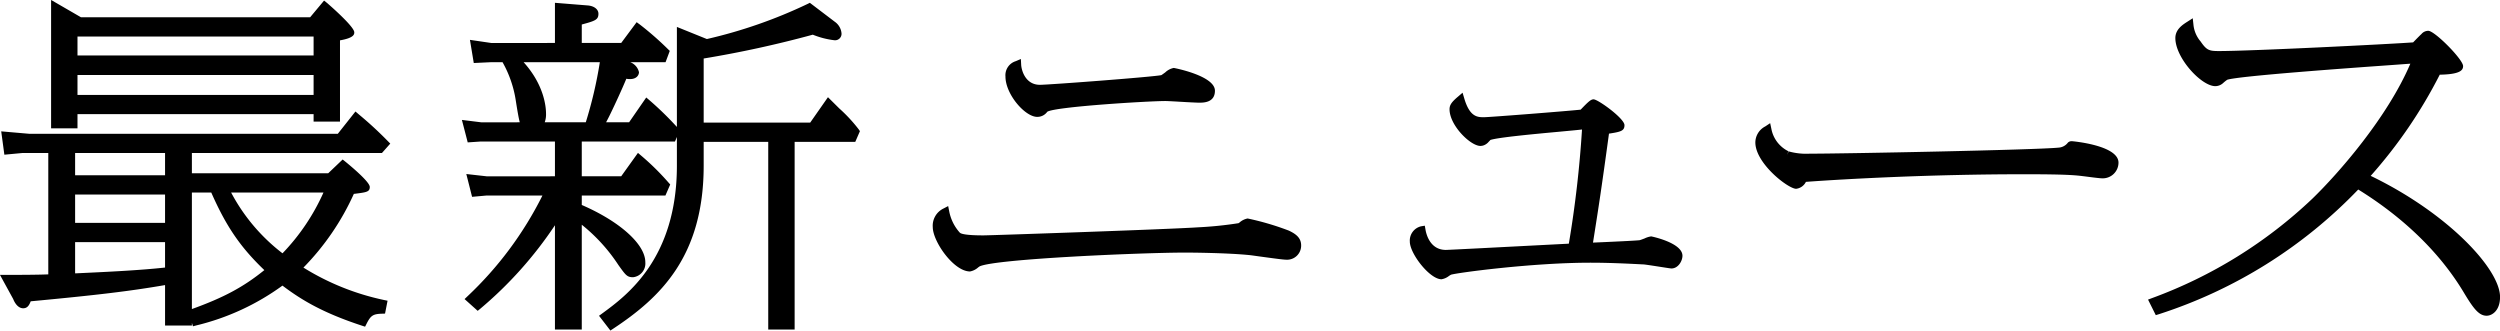 <svg xmlns="http://www.w3.org/2000/svg" width="516.18" height="68.24" viewBox="0 0 516.18 68.24">
  <defs>
    <style>
      .cls-1 {
        fill-rule: evenodd;
      }
    </style>
  </defs>
  <path id="hdg_news.svg" class="cls-1" d="M1686.65,4038.3a98.562,98.562,0,0,1-14.26,20.89c15.79,7.61,26.71,19.18,26.71,25.01,0,2.83-1.66,3.87-2.77,3.87-1.56,0-2.69-1.43-4.62-4.64-6.11-10.28-15.17-17.27-21.89-21.42a99.1,99.1,0,0,1-41.15,25.74l-0.65.2-1.6-3.21,0.82-.31a95.958,95.958,0,0,0,33.11-20.53c5.38-5.21,15.49-16.75,20.23-27.87-0.87.06-2.1,0.15-3.6,0.26-8.72.62-31.82,2.27-34.21,3.06a7.953,7.953,0,0,0-.84.67,2.426,2.426,0,0,1-1.61.65c-2.91,0-8.26-5.84-8.26-9.93,0-1.8,1.51-2.76,2.5-3.39l1.09-.7,0.14,1.28a6.272,6.272,0,0,0,1.49,3.52c1.25,1.82,1.76,1.97,3.78,1.97,6.74,0,35.02-1.42,40.09-1.79,0.18-.18.44-0.45,0.7-0.72,0.42-.42.83-0.84,1.01-0.99a1.851,1.851,0,0,1,1.42-.68c1.34,0,7.19,5.92,7.19,7.28C1691.47,4037.37,1690.89,4038.23,1686.65,4038.3Zm-69.67,21.4c-0.49,0-1.83-.17-3.52-0.39-0.66-.08-1.22-0.15-1.47-0.17-2.76-.28-8.38-0.28-11.41-0.28-18.5,0-36.09.93-44.8,1.57a2.592,2.592,0,0,1-2.02,1.43c-1.64,0-8.42-5.24-8.42-9.58a3.761,3.761,0,0,1,2.05-3.3l1.01-.67,0.25,1.18a6.49,6.49,0,0,0,3.52,4.62l-0.29.74,0.35-.71a13.436,13.436,0,0,0,4.32.47c7.2,0,46.57-.77,51.41-1.25a2.6,2.6,0,0,0,1.92-1.04,1.115,1.115,0,0,1,.79-0.29c0.09,0,9.65.82,9.65,4.43A3.252,3.252,0,0,1,1616.98,4059.7Zm-88.96,18.61c-0.15,0-.43-0.04-2.16-0.31-1.33-.21-3.15-0.49-3.64-0.53l-0.31-.01c-2.86-.15-6.77-0.34-10.62-0.34-12.06,0-27.54,2.08-28.79,2.48-0.06.03-.23,0.13-0.41,0.25a3.393,3.393,0,0,1-1.55.69c-2.44,0-6.54-5.3-6.54-7.77a3.027,3.027,0,0,1,2.3-3.16l0.79-.13,0.14,0.79c0.16,0.99.96,4.21,4.21,4.21,0.55,0,11.3-.56,18.42-0.93l6.97-.36a227.6,227.6,0,0,0,2.72-23.57c-1.13.13-2.81,0.28-4.71,0.46-5,.46-12.56,1.16-14.21,1.7a2.272,2.272,0,0,1-.31.33,2.447,2.447,0,0,1-.95.73,1.969,1.969,0,0,1-.8.17c-2.05,0-6.37-4.24-6.37-7.57,0-.87.41-1.48,1.76-2.62l0.93-.8,0.35,1.18c1.14,3.88,2.77,3.88,4.07,3.88,1.13,0,17.31-1.27,19.96-1.56l0.03-.03c1.58-1.65,2.09-2.1,2.64-2.1,0.92,0,6.38,3.95,6.38,5.33,0,1.18-.76,1.38-3.2,1.75-1.52,11.2-2.23,15.72-2.92,20.09l-0.38,2.41c6.51-.28,9.25-0.44,9.64-0.5,0.17-.04.58-0.2,0.99-0.35a4.564,4.564,0,0,1,1.38-.43c0.07,0,6.46,1.31,6.46,4C1530.29,4076.76,1529.41,4078.31,1528.02,4078.31Zm-79.56-1.81c-0.59,0-2.83-.31-5.49-0.67-0.81-.11-1.49-0.21-1.82-0.25-4.79-.52-13.27-0.55-13.35-0.55-8.97,0-39.31,1.29-42.63,2.85a2.411,2.411,0,0,1-.27.19,3.5,3.5,0,0,1-1.71.86c-3.38,0-7.69-6.21-7.69-9.16a3.937,3.937,0,0,1,2.24-3.85l0.94-.49,0.21,1.05a9.128,9.128,0,0,0,2.18,4.42l0.01,0.01c0.2,0.22,1.09.57,4.9,0.57,1.36,0,38.41-1.26,44.39-1.67a78.469,78.469,0,0,0,8.27-.85c-0.02.01,0.08-.06,0.21-0.15a3.494,3.494,0,0,1,1.66-.82,56.154,56.154,0,0,1,8.52,2.51c1.32,0.63,2.53,1.42,2.53,3.04A2.906,2.906,0,0,1,1448.46,4076.5Zm-17.96-32.42c-0.54,0-2.42-.1-4.11-0.2-1.35-.08-2.57-0.14-2.86-0.14-3.47,0-22.79,1.17-24.39,2.22a2.5,2.5,0,0,1-2.09,1.05c-2.49,0-6.54-4.65-6.54-8.33a3.03,3.03,0,0,1,2.13-3.17l1.05-.45,0.06,1.15c0.05,1.16.86,4.18,3.87,4.18,1.89,0,23.52-1.64,25.08-2,0.08-.04.52-0.36,0.81-0.57a3.472,3.472,0,0,1,1.75-.91c0.08,0,8.5,1.61,8.5,4.7C1433.76,4044.08,1431.4,4044.08,1430.5,4044.08Zm-83.52,8.09v38.75h-5.45v-38.75H1328.2v4.91c0,18.73-8.96,27.24-18.64,33.64l-0.62.41-2.35-3.05,0.66-.48c5-3.66,15.42-11.27,15.42-30.52v-5.92l-0.39.94h-19.25v7.18h8.14l3.46-4.83,0.66,0.56a52.262,52.262,0,0,1,5.66,5.58l0.34,0.38-0.99,2.28h-17.27v1.95c7.87,3.41,13.12,8.13,13.12,11.82a2.858,2.858,0,0,1-2.52,3.1c-1.21,0-1.51-.41-2.78-2.16l-0.27-.38a35.589,35.589,0,0,0-7.55-8.3v21.64h-5.54v-21.53a81.626,81.626,0,0,1-15.42,17.24l-0.53.43-2.71-2.43,0.62-.59a73.689,73.689,0,0,0,15.46-20.79h-11.54l-2.99.27-1.19-4.71,4.27,0.48,14.03-.01v-7.18h-15.35l-2.66.18-1.2-4.64,4.04,0.5,7.91-.01c-0.22-.82-0.45-2.1-0.85-4.65a23.175,23.175,0,0,0-2.71-7.76h-2.32l-3.62.17-0.79-4.78,4.44,0.65,13.11-.01v-8.29l6.85,0.55c1.28,0.13,2.13.81,2.13,1.71,0,1.24-.67,1.47-3.44,2.22v3.81h8.14l3.19-4.29,0.64,0.47a63.446,63.446,0,0,1,5.83,5.1l0.37,0.36-0.87,2.33h-7.3a2.9,2.9,0,0,1,1.81,2.06c0,0.53-.4,1.43-1.87,1.43a3.689,3.689,0,0,1-.74-0.07c-0.83,2.03-2.48,5.58-2.97,6.58-0.43.91-.83,1.7-1.21,2.41h4.75l3.54-5.12,0.67,0.57a66.325,66.325,0,0,1,5.66,5.51v-20.65l6.19,2.5a100.091,100.091,0,0,0,20.82-7.26l0.44-.22,5.16,3.92a3.253,3.253,0,0,1,1.38,2.38,1.333,1.333,0,0,1-1.46,1.43,17.081,17.081,0,0,1-4.47-1.15,223.05,223.05,0,0,1-22.53,4.92v13.24h21.99l3.67-5.25,2.34,2.32a31.8,31.8,0,0,1,4.01,4.32l0.25,0.37-0.96,2.21h-12.52Zm-55.96-16.45c4.27,4.73,4.63,9.26,4.63,10.63a4.763,4.763,0,0,1-.27,1.78h8.48a87.486,87.486,0,0,0,2.9-12.41h-15.74Zm-68.49,18.75v4.18h28.15l2.98-2.84,0.55,0.44c1.19,0.97,5.05,4.19,5.05,5.23,0,1.01-.68,1.1-2.94,1.39l-0.35.04a52.564,52.564,0,0,1-10.41,15.22,51.711,51.711,0,0,0,16.59,6.68l0.78,0.16-0.52,2.66-0.64.02c-1.84.06-2.31,0.37-3.17,2.07l-0.31.61-0.65-.21c-7.89-2.59-12.34-5.19-16.41-8.27a50.117,50.117,0,0,1-17.75,8.21l-0.73.19-0.22-.71v0.55h-5.54v-8.35c-7.23,1.25-14,2.06-27.74,3.35-0.31.81-.68,1.44-1.55,1.44-1.22,0-1.89-1.45-2.06-1.9l-2.74-5h1.35c2.9,0,5.9,0,8.63-.1v-25.06h-5.35l-3.72.35-0.65-4.82,5.75,0.5h63.75l3.64-4.6,0.89,0.76a76.338,76.338,0,0,1,5.78,5.34l0.52,0.53-1.72,1.94h-39.24Zm18.71,20.71a43.721,43.721,0,0,0,8.46-12.55h-19.07A38.415,38.415,0,0,0,1241.24,4075.18Zm-18.71,11.51c6.59-2.38,10.63-4.54,14.96-8.04-4.95-4.73-7.9-9.06-10.96-16.02h-4v24.06Zm-5.54-32.22h-18.57v4.6h18.57v-4.6Zm0,8.57h-18.57v5.86h18.57v-5.86Zm0,9.83h-18.57v6.45l0.28-.01c5.75-.27,12.85-0.59,18.29-1.19v-5.25Zm36.12-24.88h-5.45v-1.54h-48.75v2.93h-5.45v-26.51l6.18,3.58h47.3l2.88-3.45,0.62,0.49c0.05,0.05,5.62,4.83,5.62,6.06,0,0.38,0,1.15-2.95,1.66v16.78Zm-5.45-17.57h-48.75v3.91h48.75v-3.91Zm0,7.95h-48.75v4.11h48.75v-4.11Z" transform="translate(-1182.91 -4022.88)"/>
</svg>

